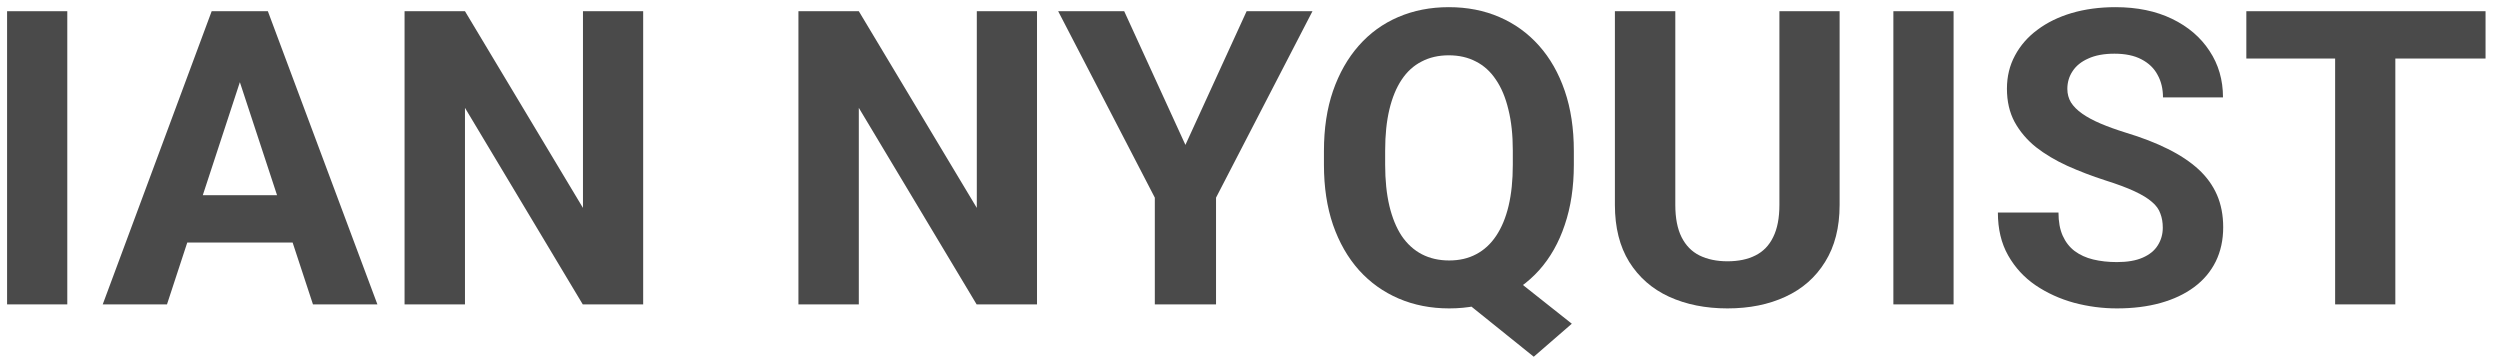 <svg width="97" height="14" viewBox="0 0 97 14" fill="none" xmlns="http://www.w3.org/2000/svg">
<path d="M92.939 0.435V11.81H90.603V0.435H92.939ZM96.439 0.435V2.271H87.158V0.435H96.439Z" fill="#4A4A4A"/>
<path d="M83.916 8.833C83.916 8.63 83.885 8.448 83.822 8.286C83.765 8.119 83.656 7.968 83.494 7.833C83.333 7.692 83.106 7.554 82.814 7.419C82.523 7.284 82.145 7.143 81.682 6.997C81.166 6.83 80.676 6.643 80.213 6.435C79.755 6.226 79.348 5.984 78.994 5.708C78.645 5.427 78.369 5.101 78.166 4.731C77.968 4.362 77.869 3.932 77.869 3.442C77.869 2.968 77.973 2.539 78.182 2.153C78.39 1.763 78.682 1.429 79.057 1.153C79.432 0.872 79.874 0.656 80.385 0.505C80.9 0.354 81.466 0.278 82.08 0.278C82.919 0.278 83.65 0.429 84.275 0.731C84.9 1.034 85.385 1.448 85.728 1.974C86.078 2.5 86.252 3.101 86.252 3.778H83.924C83.924 3.445 83.853 3.153 83.713 2.903C83.578 2.648 83.369 2.448 83.088 2.302C82.812 2.156 82.463 2.083 82.041 2.083C81.635 2.083 81.296 2.146 81.025 2.271C80.755 2.39 80.551 2.554 80.416 2.763C80.281 2.966 80.213 3.195 80.213 3.45C80.213 3.643 80.26 3.817 80.353 3.974C80.453 4.13 80.598 4.276 80.791 4.411C80.984 4.547 81.221 4.674 81.502 4.794C81.783 4.914 82.109 5.031 82.478 5.146C83.098 5.333 83.643 5.544 84.111 5.778C84.585 6.013 84.981 6.276 85.299 6.567C85.617 6.859 85.856 7.19 86.018 7.56C86.179 7.929 86.26 8.349 86.26 8.817C86.26 9.312 86.163 9.755 85.971 10.146C85.778 10.536 85.499 10.867 85.135 11.138C84.77 11.409 84.335 11.614 83.83 11.755C83.325 11.896 82.76 11.966 82.135 11.966C81.572 11.966 81.018 11.893 80.471 11.747C79.924 11.596 79.426 11.37 78.978 11.067C78.536 10.765 78.182 10.38 77.916 9.911C77.65 9.442 77.518 8.888 77.518 8.247H79.869C79.869 8.601 79.924 8.901 80.033 9.146C80.143 9.39 80.296 9.588 80.494 9.739C80.697 9.89 80.937 10 81.213 10.067C81.494 10.135 81.801 10.169 82.135 10.169C82.541 10.169 82.874 10.112 83.135 9.997C83.4 9.882 83.596 9.724 83.721 9.521C83.851 9.317 83.916 9.088 83.916 8.833Z" fill="#4A4A4A"/>
<path d="M75.799 0.435V11.81H73.463V0.435H75.799Z" fill="#4A4A4A"/>
<path d="M69.041 0.435H71.377V7.95C71.377 8.825 71.189 9.562 70.814 10.161C70.445 10.76 69.932 11.211 69.275 11.513C68.624 11.815 67.874 11.966 67.025 11.966C66.176 11.966 65.421 11.815 64.76 11.513C64.103 11.211 63.588 10.76 63.213 10.161C62.843 9.562 62.658 8.825 62.658 7.95V0.435H65.002V7.95C65.002 8.461 65.083 8.877 65.244 9.2C65.406 9.523 65.637 9.76 65.939 9.911C66.247 10.062 66.609 10.138 67.025 10.138C67.453 10.138 67.814 10.062 68.111 9.911C68.413 9.76 68.643 9.523 68.799 9.2C68.96 8.877 69.041 8.461 69.041 7.95V0.435Z" fill="#4A4A4A"/>
<path d="M57.908 10.122L60.986 12.56L59.51 13.841L56.478 11.403L57.908 10.122ZM61.065 5.856V6.396C61.065 7.26 60.947 8.036 60.713 8.724C60.484 9.411 60.153 9.997 59.721 10.481C59.288 10.961 58.778 11.328 58.19 11.583C57.601 11.838 56.947 11.966 56.228 11.966C55.515 11.966 54.861 11.838 54.268 11.583C53.674 11.328 53.161 10.961 52.728 10.481C52.296 9.997 51.96 9.411 51.721 8.724C51.486 8.036 51.369 7.26 51.369 6.396V5.856C51.369 4.987 51.486 4.211 51.721 3.528C51.96 2.841 52.294 2.255 52.721 1.771C53.148 1.286 53.658 0.916 54.252 0.661C54.846 0.406 55.499 0.278 56.213 0.278C56.932 0.278 57.585 0.406 58.174 0.661C58.768 0.916 59.281 1.286 59.713 1.771C60.145 2.255 60.478 2.841 60.713 3.528C60.947 4.211 61.065 4.987 61.065 5.856ZM58.697 6.396V5.841C58.697 5.237 58.64 4.705 58.525 4.247C58.416 3.789 58.255 3.403 58.041 3.091C57.833 2.778 57.575 2.544 57.268 2.388C56.96 2.226 56.609 2.146 56.213 2.146C55.817 2.146 55.465 2.226 55.158 2.388C54.851 2.544 54.593 2.778 54.385 3.091C54.176 3.403 54.018 3.789 53.908 4.247C53.799 4.705 53.744 5.237 53.744 5.841V6.396C53.744 6.994 53.799 7.526 53.908 7.989C54.018 8.448 54.176 8.836 54.385 9.153C54.598 9.466 54.859 9.703 55.166 9.864C55.478 10.026 55.833 10.106 56.228 10.106C56.624 10.106 56.973 10.026 57.275 9.864C57.583 9.703 57.84 9.466 58.049 9.153C58.262 8.836 58.424 8.448 58.533 7.989C58.643 7.526 58.697 6.994 58.697 6.396Z" fill="#4A4A4A"/>
<path d="M43.619 0.435L45.994 5.622L48.369 0.435H50.924L47.182 7.669V11.81H44.807V7.669L41.057 0.435H43.619Z" fill="#4A4A4A"/>
<path d="M40.236 0.435V11.81H37.893L33.322 4.185V11.81H30.979V0.435H33.322L37.9 8.067V0.435H40.236Z" fill="#4A4A4A"/>
<path d="M24.955 0.435V11.81H22.611L18.041 4.185V11.81H15.697V0.435H18.041L22.619 8.067V0.435H24.955Z" fill="#4A4A4A"/>
<path d="M9.572 2.38L6.479 11.81H3.986L8.213 0.435H9.799L9.572 2.38ZM12.143 11.81L9.041 2.38L8.791 0.435H10.393L14.643 11.81H12.143ZM12.002 7.575V9.411H5.994V7.575H12.002Z" fill="#4A4A4A"/>
<path d="M2.611 0.435V11.81H0.275V0.435H2.611Z" fill="#4A4A4A"/>
</svg>
